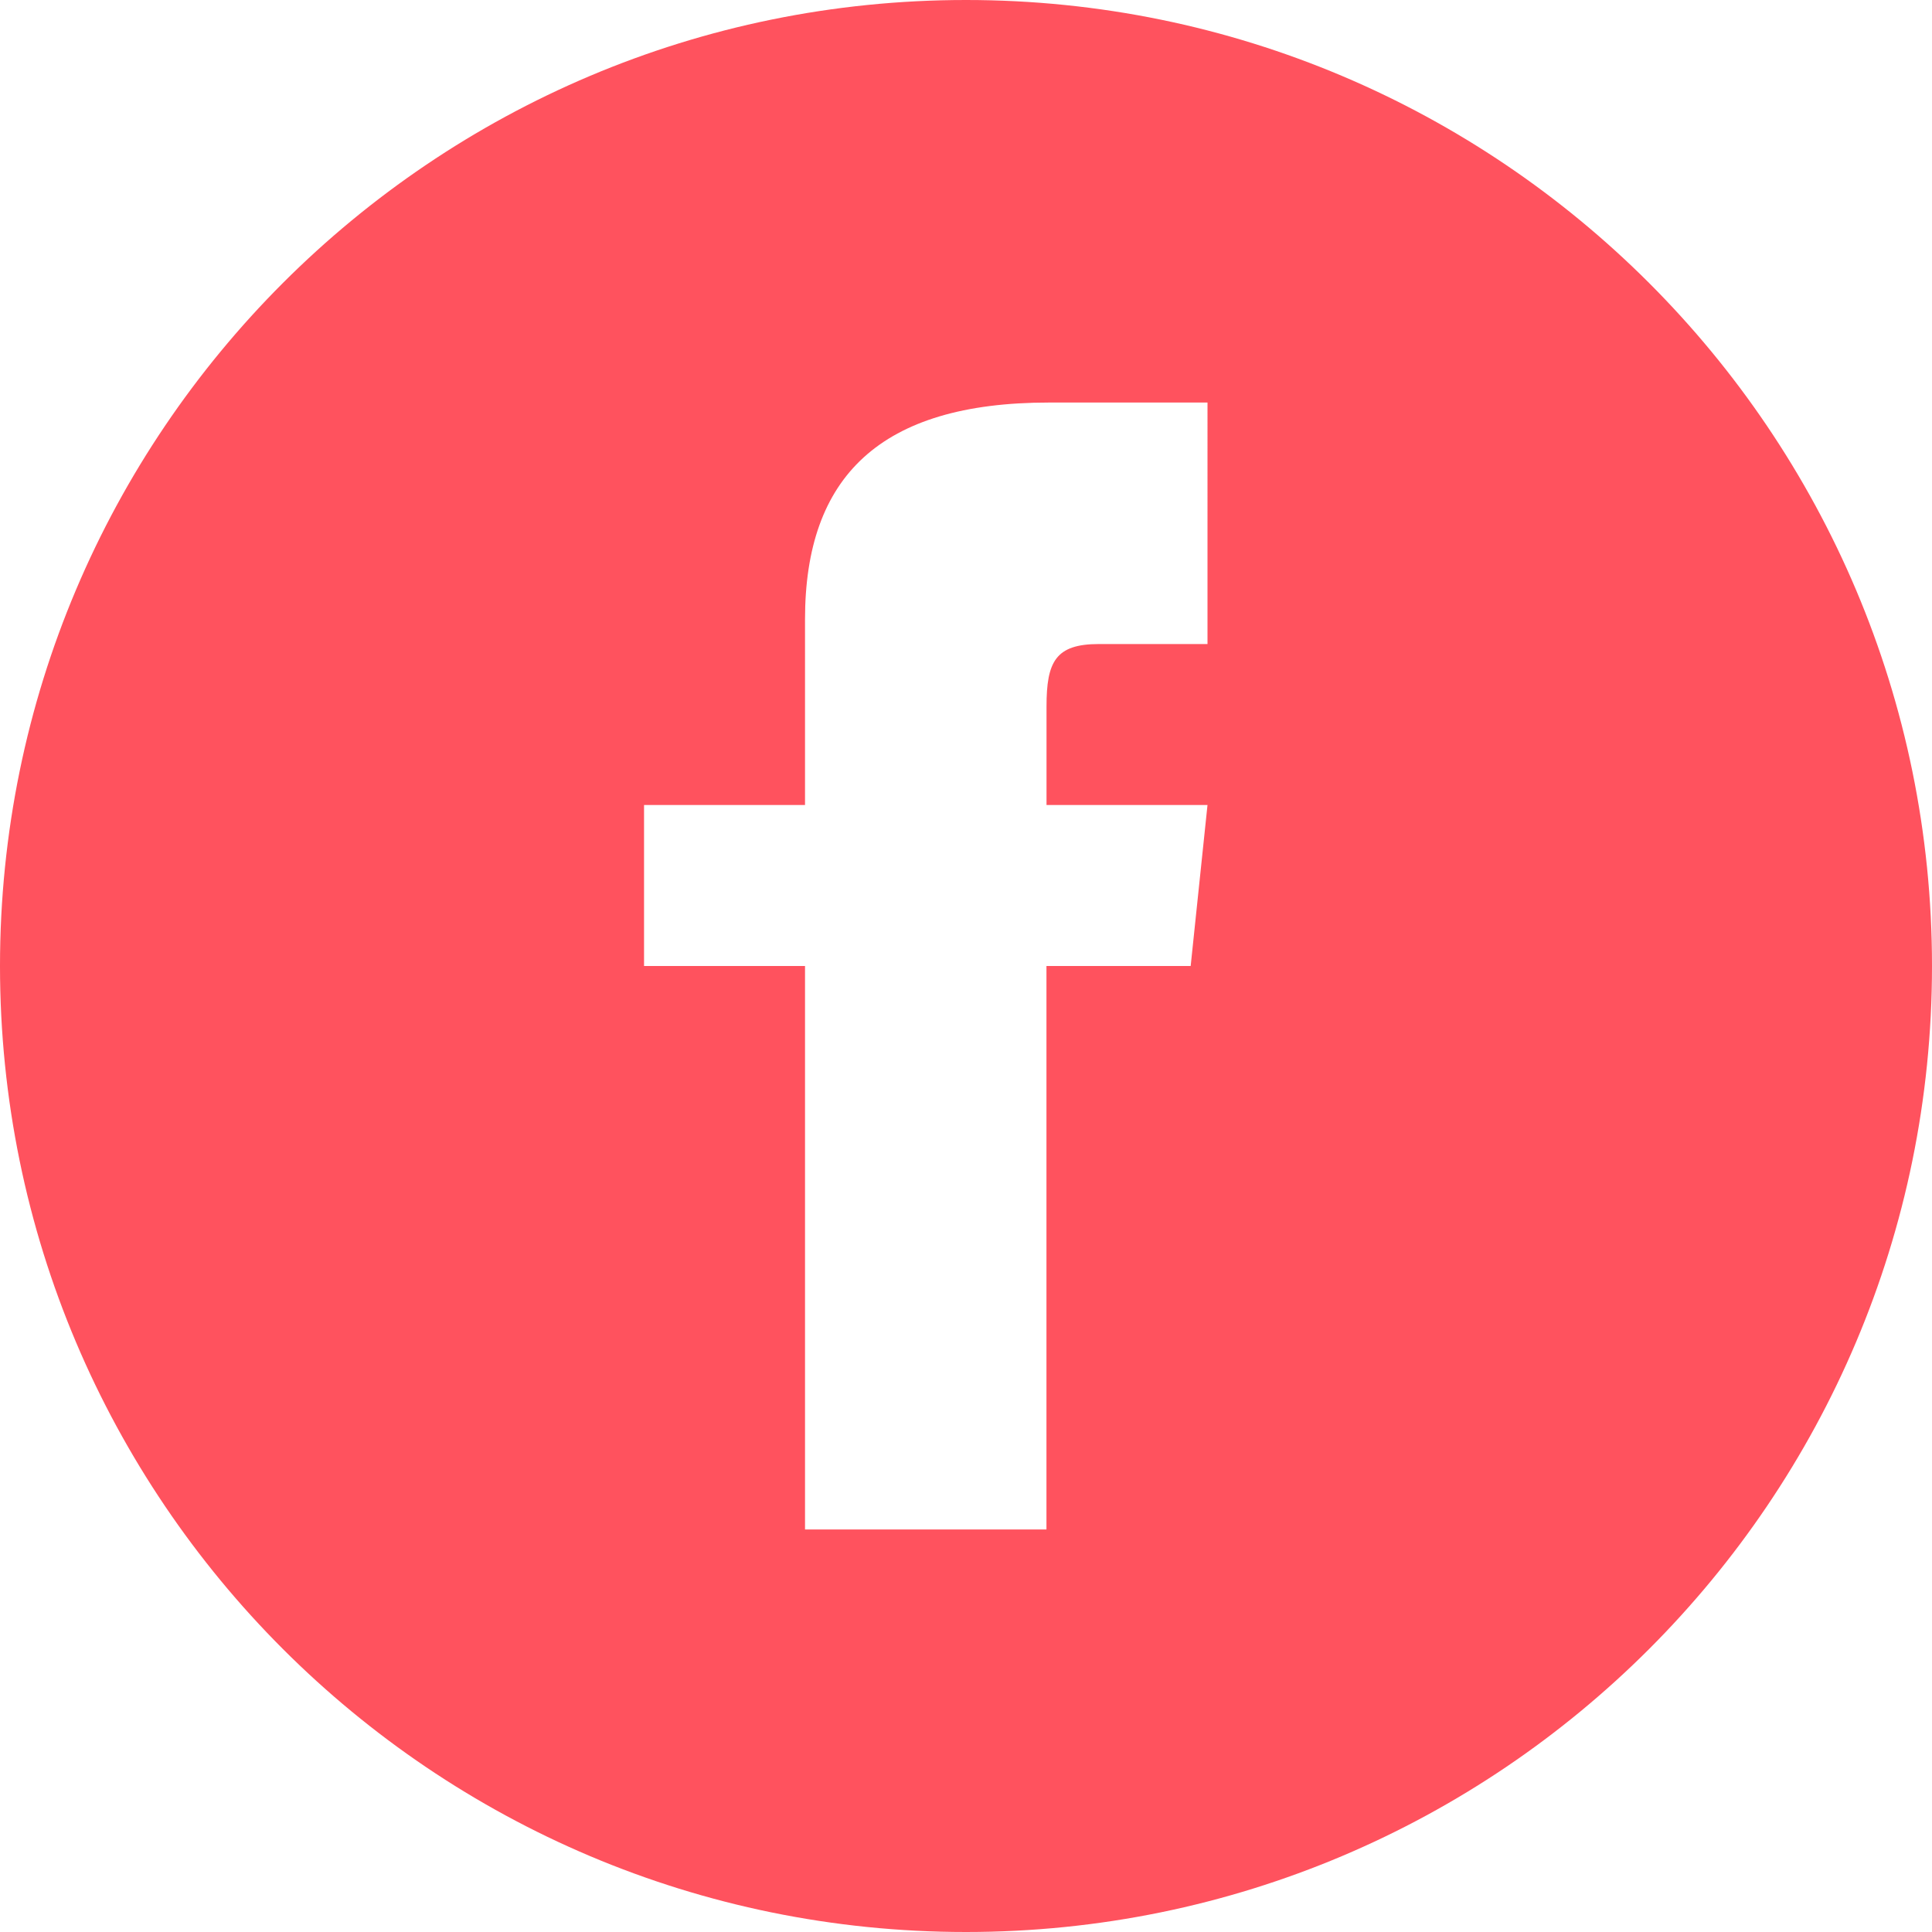 <?xml version="1.0" encoding="utf-8"?>
<!-- Generator: Adobe Illustrator 16.0.0, SVG Export Plug-In . SVG Version: 6.00 Build 0)  -->
<!DOCTYPE svg PUBLIC "-//W3C//DTD SVG 1.1//EN" "http://www.w3.org/Graphics/SVG/1.1/DTD/svg11.dtd">
<svg version="1.1" id="Layer_1" xmlns="http://www.w3.org/2000/svg" xmlns:xlink="http://www.w3.org/1999/xlink" x="0px" y="0px"
	 width="31px" height="31px" viewBox="-3.5 -3.5 31 31" enable-background="new -3.5 -3.5 31 31" xml:space="preserve">
<path fill="#FF525E" d="M12-3.5C3.44-3.5-3.5,3.44-3.5,12S3.44,27.5,12,27.5S27.5,20.561,27.5,12C27.5,3.44,20.56-3.5,12-3.5z
	 M15.875,6.834h-1.743c-0.697,0-0.84,0.285-0.84,1.004v1.579h2.583L15.605,12h-2.314v9.041H9.417V12H6.834V9.417h2.583V6.436
	c0-2.285,1.202-3.477,3.913-3.477h2.545V6.834z"/>
</svg>
